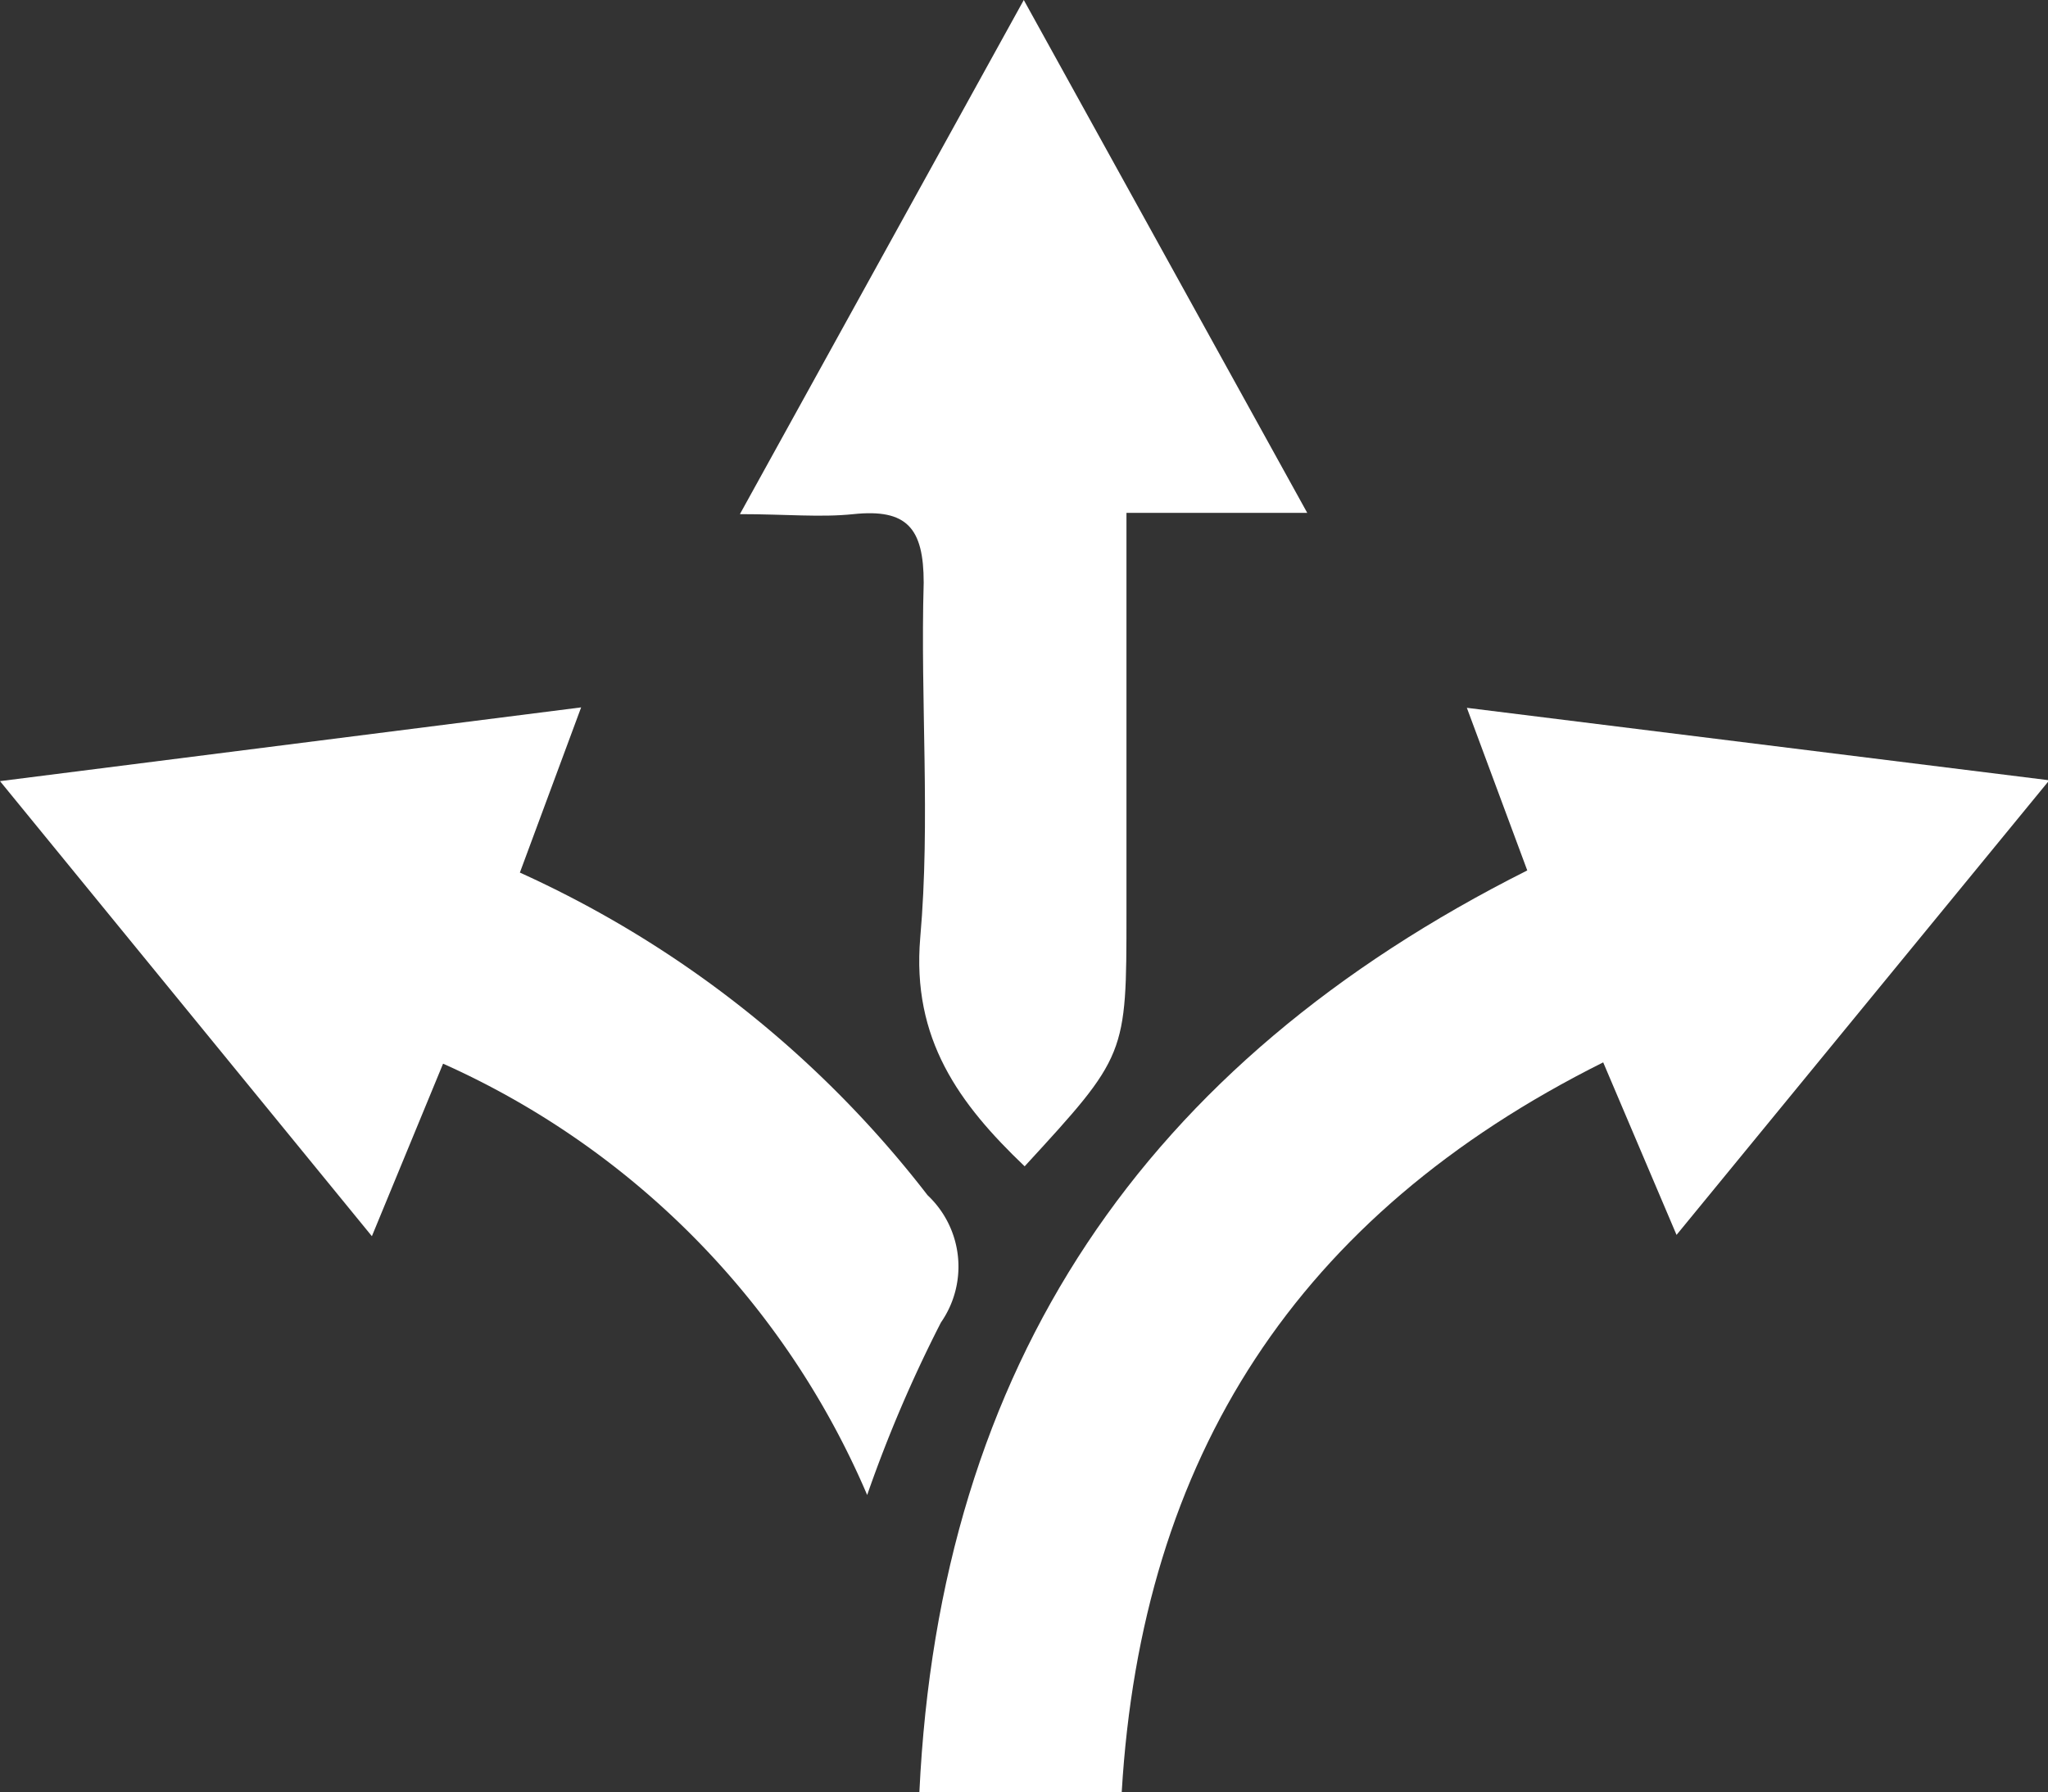 <svg xmlns="http://www.w3.org/2000/svg" viewBox="0 0 47.47 41.55"><rect x="0" y="0" width="47.47" height="41.55" fill="#333333" stroke="none"/><defs><style>.cls-1{fill:#fff;}</style></defs><g id="Capa_2" data-name="Capa 2"><g id="Layer_1" data-name="Layer 1"><path class="cls-1" d="M35.4,20.18,34,16.41l13.5,1.68L38.86,28.63l-1.7-4C30.07,28.17,26.46,33.78,26,41.55H21.31C21.78,31.64,26.51,24.65,35.4,20.18Z"/><path class="cls-1" d="M12.05,20.23a24.91,24.91,0,0,1,9.45,7.48,2.27,2.27,0,0,1,.31,2.95,31.27,31.27,0,0,0-1.71,4,19.22,19.22,0,0,0-9.83-10l-1.65,4L0,18.11,13.47,16.4Z"/><path class="cls-1" d="M23.73,0,30.3,11.89H26.11v9.29c0,3.29,0,3.29-2.36,5.86-1.52-1.45-2.62-2.95-2.42-5.3.24-2.73,0-5.49.08-8.23,0-1.27-.39-1.72-1.63-1.59-.77.08-1.55,0-2.63,0Z"/></g></g></svg>